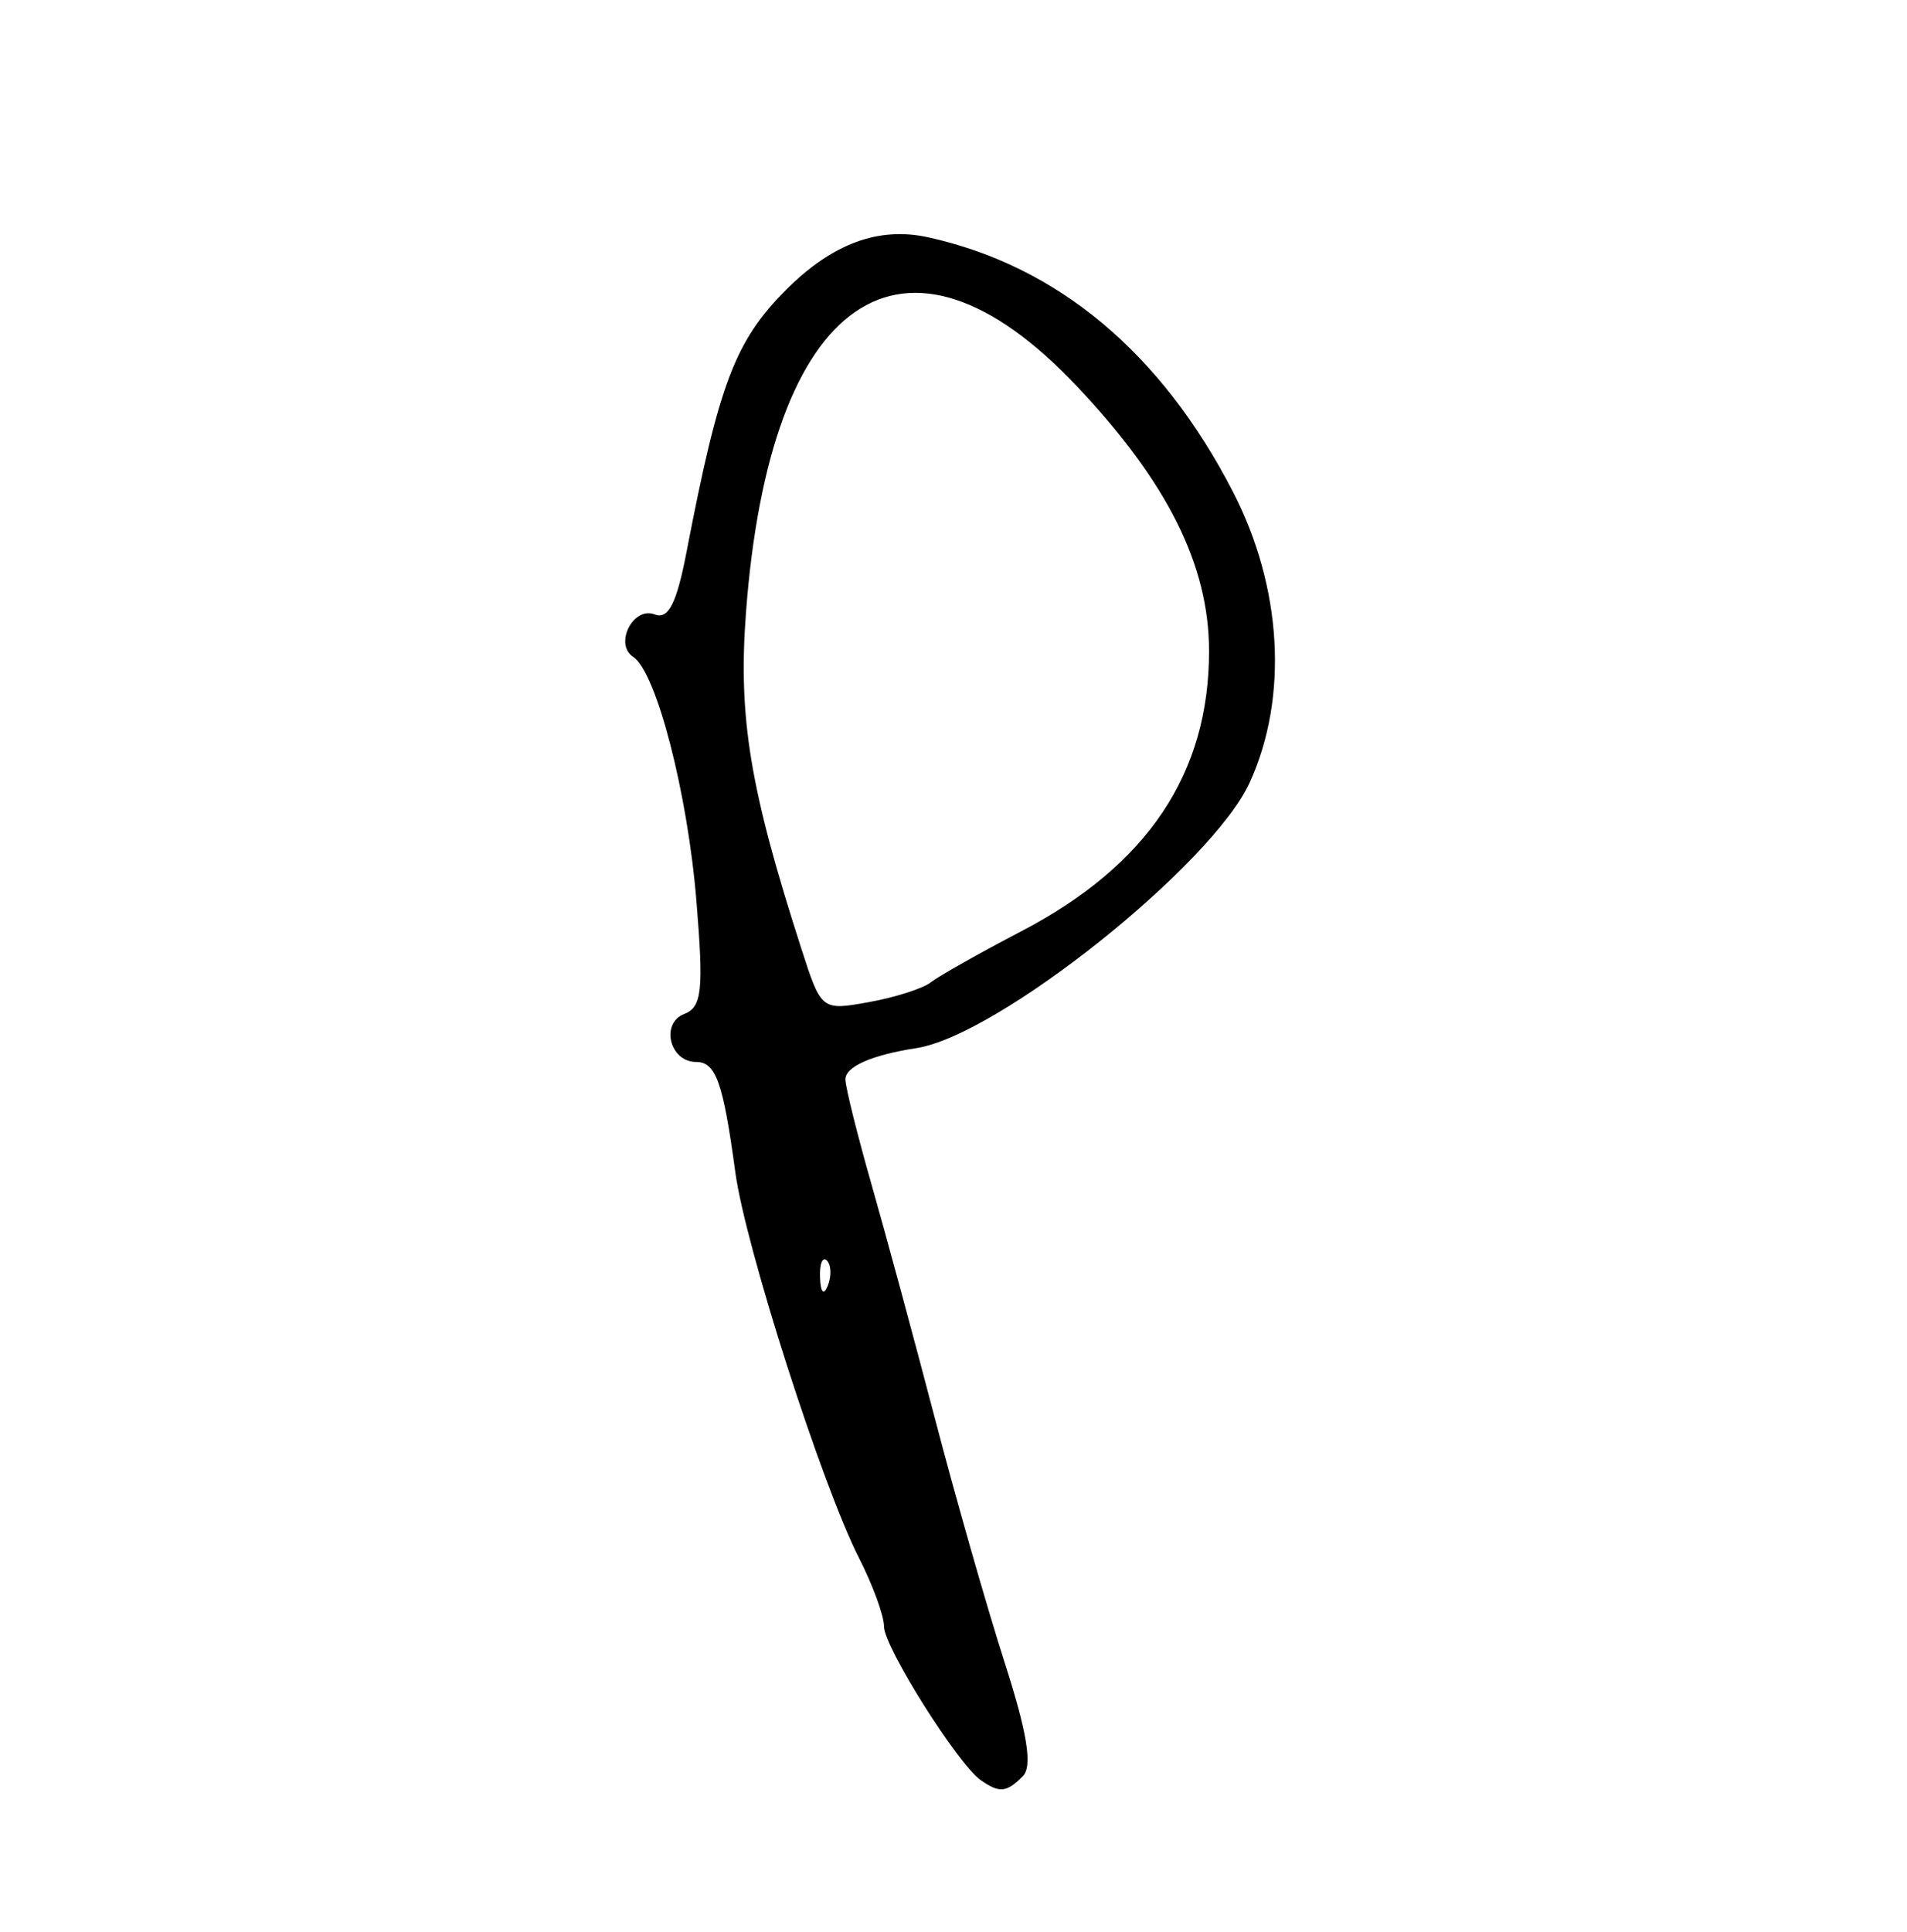 <?xml version="1.0" encoding="UTF-8" standalone="no"?>
<!-- Created with Inkscape (http://www.inkscape.org/) -->
<svg xmlns:rdf="http://www.w3.org/1999/02/22-rdf-syntax-ns#" xmlns="http://www.w3.org/2000/svg" xmlns:cc="http://web.resource.org/cc/" xmlns:dc="http://purl.org/dc/elements/1.1/" xmlns:svg="http://www.w3.org/2000/svg" xmlns:inkscape="http://www.inkscape.org/namespaces/inkscape" xmlns:sodipodi="http://sodipodi.sourceforge.net/DTD/sodipodi-0.dtd" xmlns:ns1="http://sozi.baierouge.fr" xmlns:xlink="http://www.w3.org/1999/xlink" id="svg2938" viewBox="0 0 237 240" version="1.1" inkscape:version="0.91 r13725">
  <path id="path3197" style="fill:#000000" d="m121.9 221.18c-2.871-2.006-12.034-16.552-12.034-19.105 0-1.324-1.388-5.127-3.084-8.452-4.608-9.032-14.142-38.734-15.392-47.95-1.522-11.218-2.416-13.733-4.887-13.733-3.269 0-4.453-4.814-1.465-5.961 2.201-0.845 2.425-2.929 1.51-14.076-1.103-13.434-4.99-28.428-7.853-30.29-2.404-1.563-0.017-6.309 2.657-5.282 1.713 0.657 2.732-1.325 3.959-7.702 4.051-21.038 6.047-26.285 12.426-32.663 5.707-5.707 11.469-7.83 17.596-6.485 16.053 3.526 28.964 14.296 37.895 31.613 6.125 11.876 6.916 25.523 2.093 36.109-4.667 10.244-31.28 31.458-41.415 33.014-5.59 0.858-8.88 2.316-8.839 3.917 0.026 1.014 1.502 6.934 3.281 13.154s5.324 19.307 7.879 29.082c2.555 9.775 6.438 23.355 8.629 30.179 2.832 8.82 3.483 12.907 2.253 14.137-2.024 2.024-2.899 2.107-5.207 0.494zm-19.136-64.568c-0.537-0.537-0.919 0.417-0.849 2.121 0.078 1.882 0.46 2.265 0.976 0.976 0.467-1.166 0.409-2.56-0.127-3.097h-0zm12.903-34.561c0.969-0.764 6.058-3.633 11.31-6.377 15.643-8.172 23.281-19.581 23.281-34.771 0-10.685-5.176-21.031-16.516-33.008-21.438-22.643-38.092-11.177-41.037 28.253-0.973 13.031 0.486 21.873 6.882 41.7 2.484 7.701 2.505 7.718 8.404 6.656 3.252-0.585 6.706-1.689 7.675-2.453z"/>
</svg>
